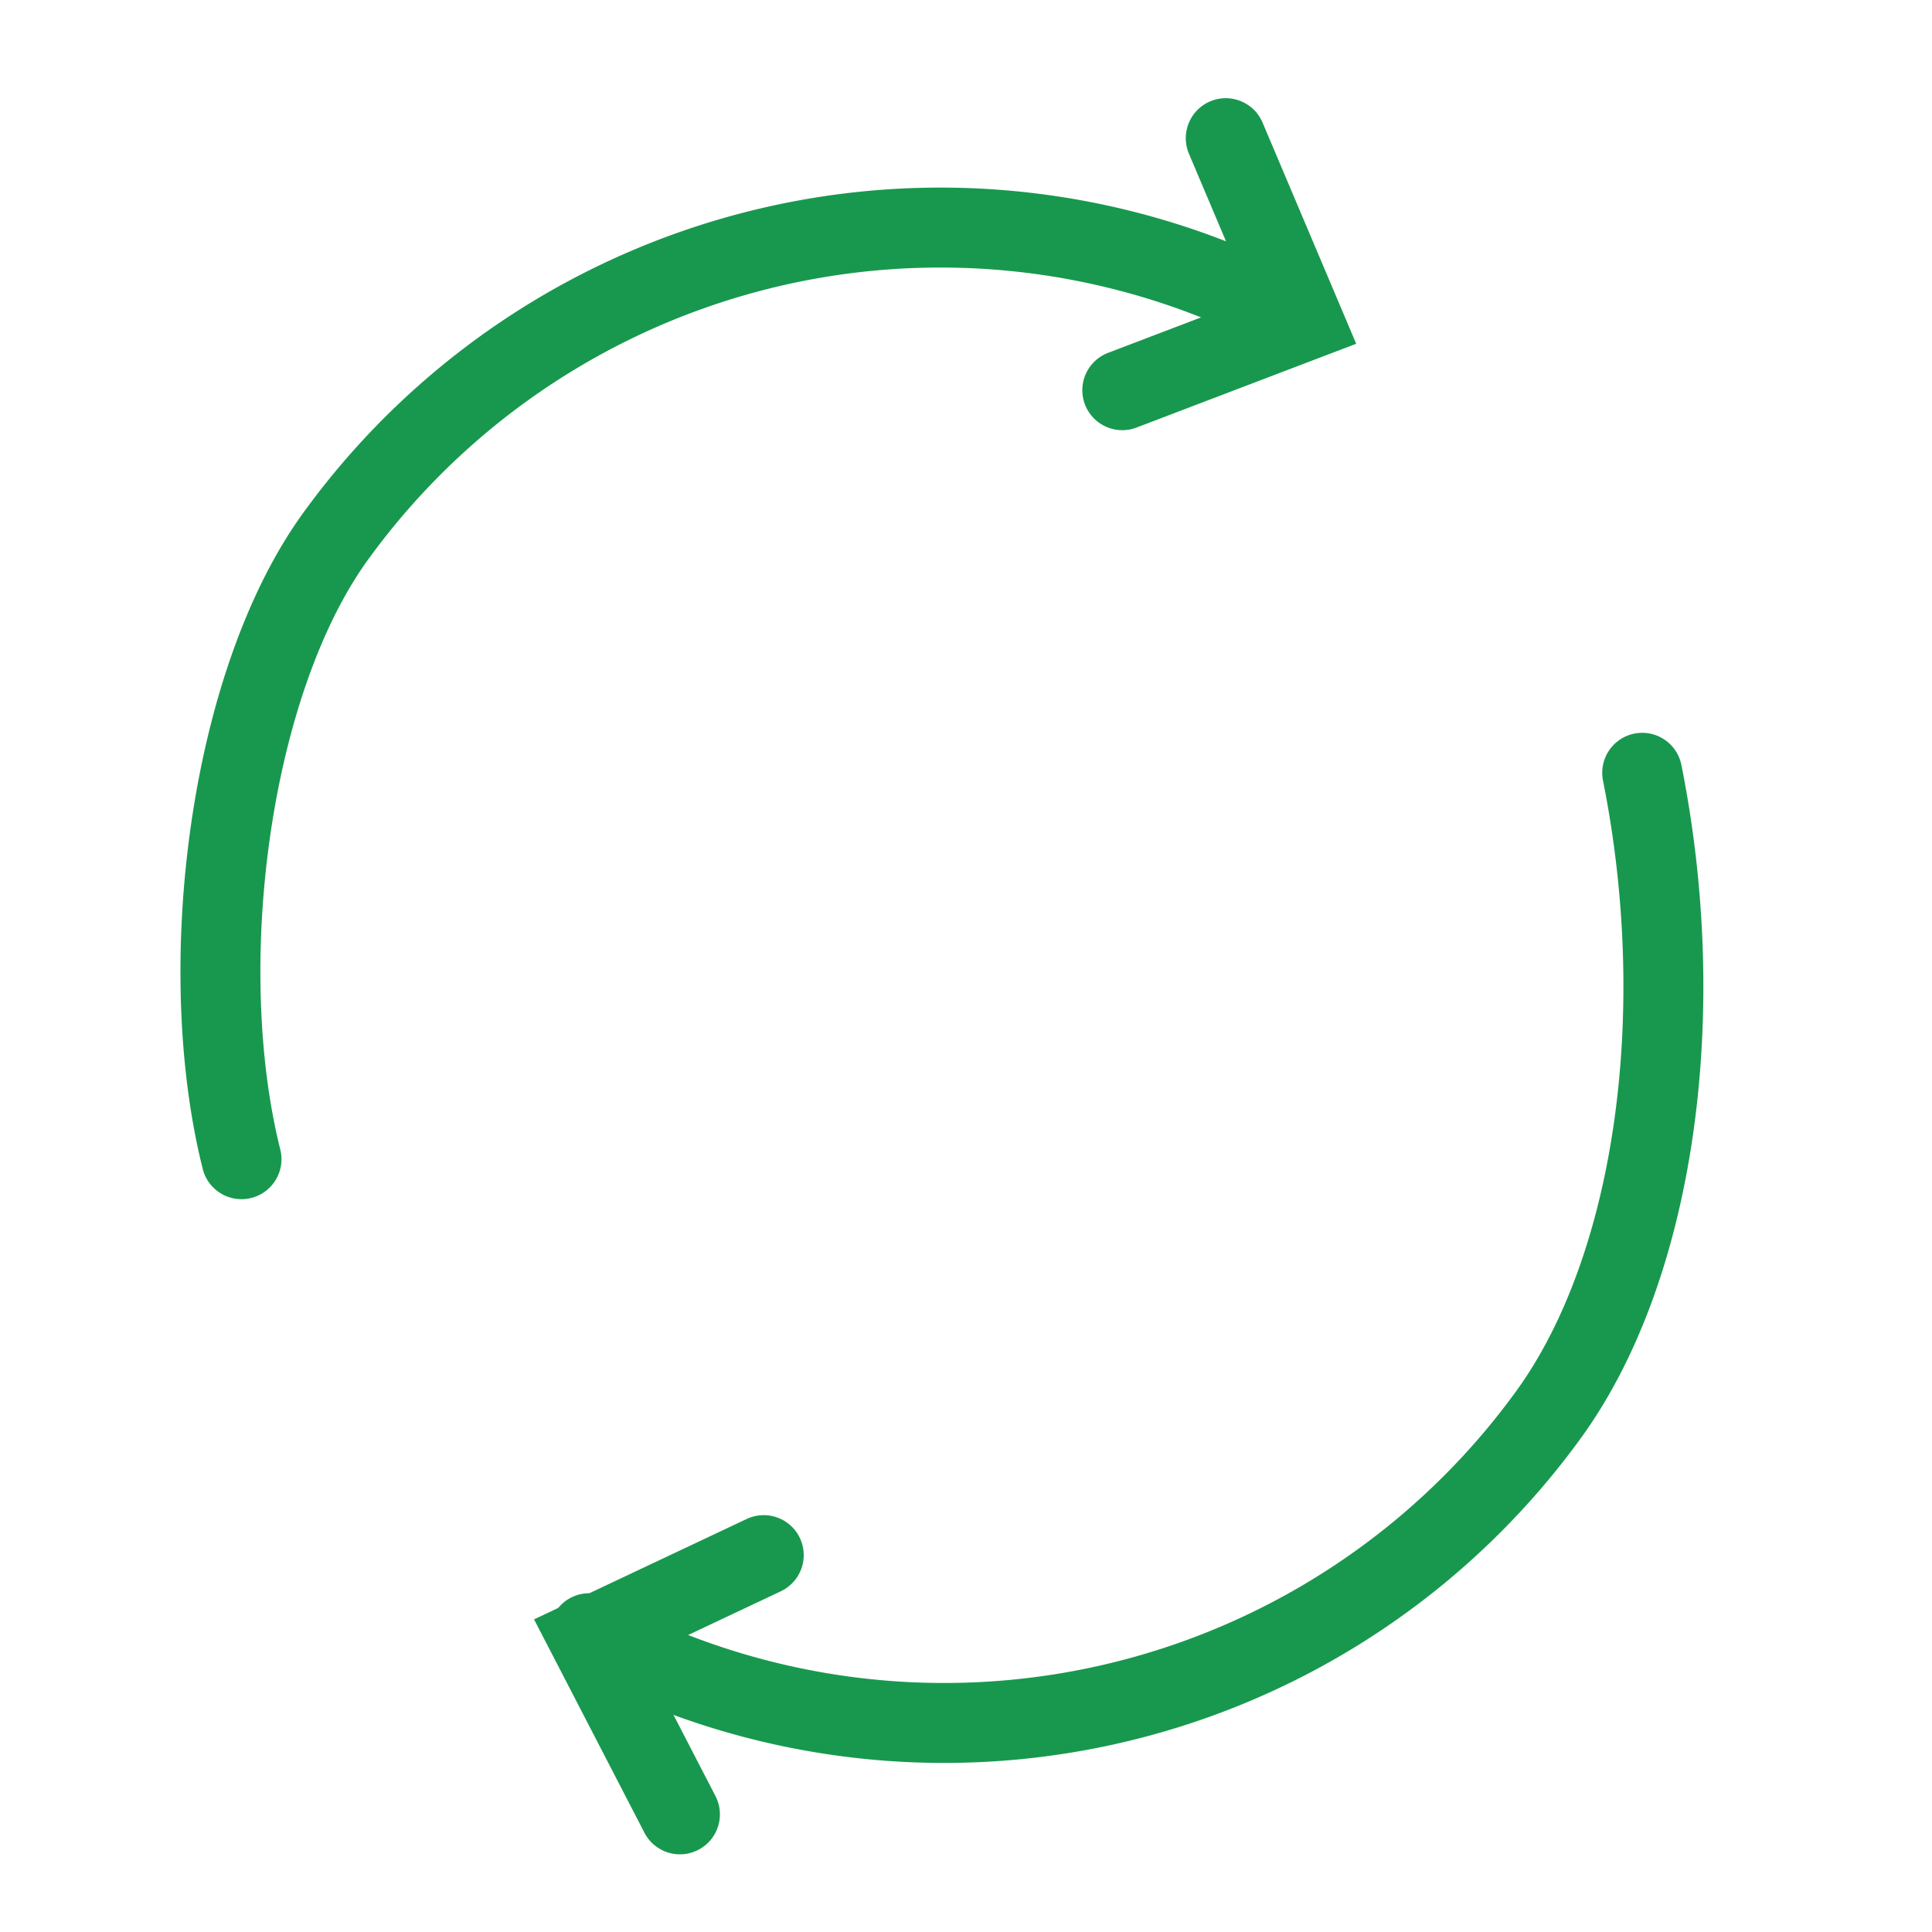 <svg width="29" height="29" fill="none" xmlns="http://www.w3.org/2000/svg"><g clip-path="url(#a)" stroke="#18984E" stroke-width="1.2" stroke-miterlimit="10" stroke-linecap="round"><path d="m11.464 23.343-2.629 1.241 1.371 2.65m9.236-22.471A11.207 11.207 0 0 0 5.039 8.048c-1.595 2.2-2.14 6.452-1.414 9.352"/><path d="M8.844 24.515a11.207 11.207 0 0 0 14.403-3.285c1.594-2.2 2.128-6.005 1.403-9.63m-7.804-5.743 2.716-1.036-1.163-2.747"/></g><defs><clipPath id="a"><path fill="#fff" d="M0 0h29v29H0z"/></clipPath></defs></svg>